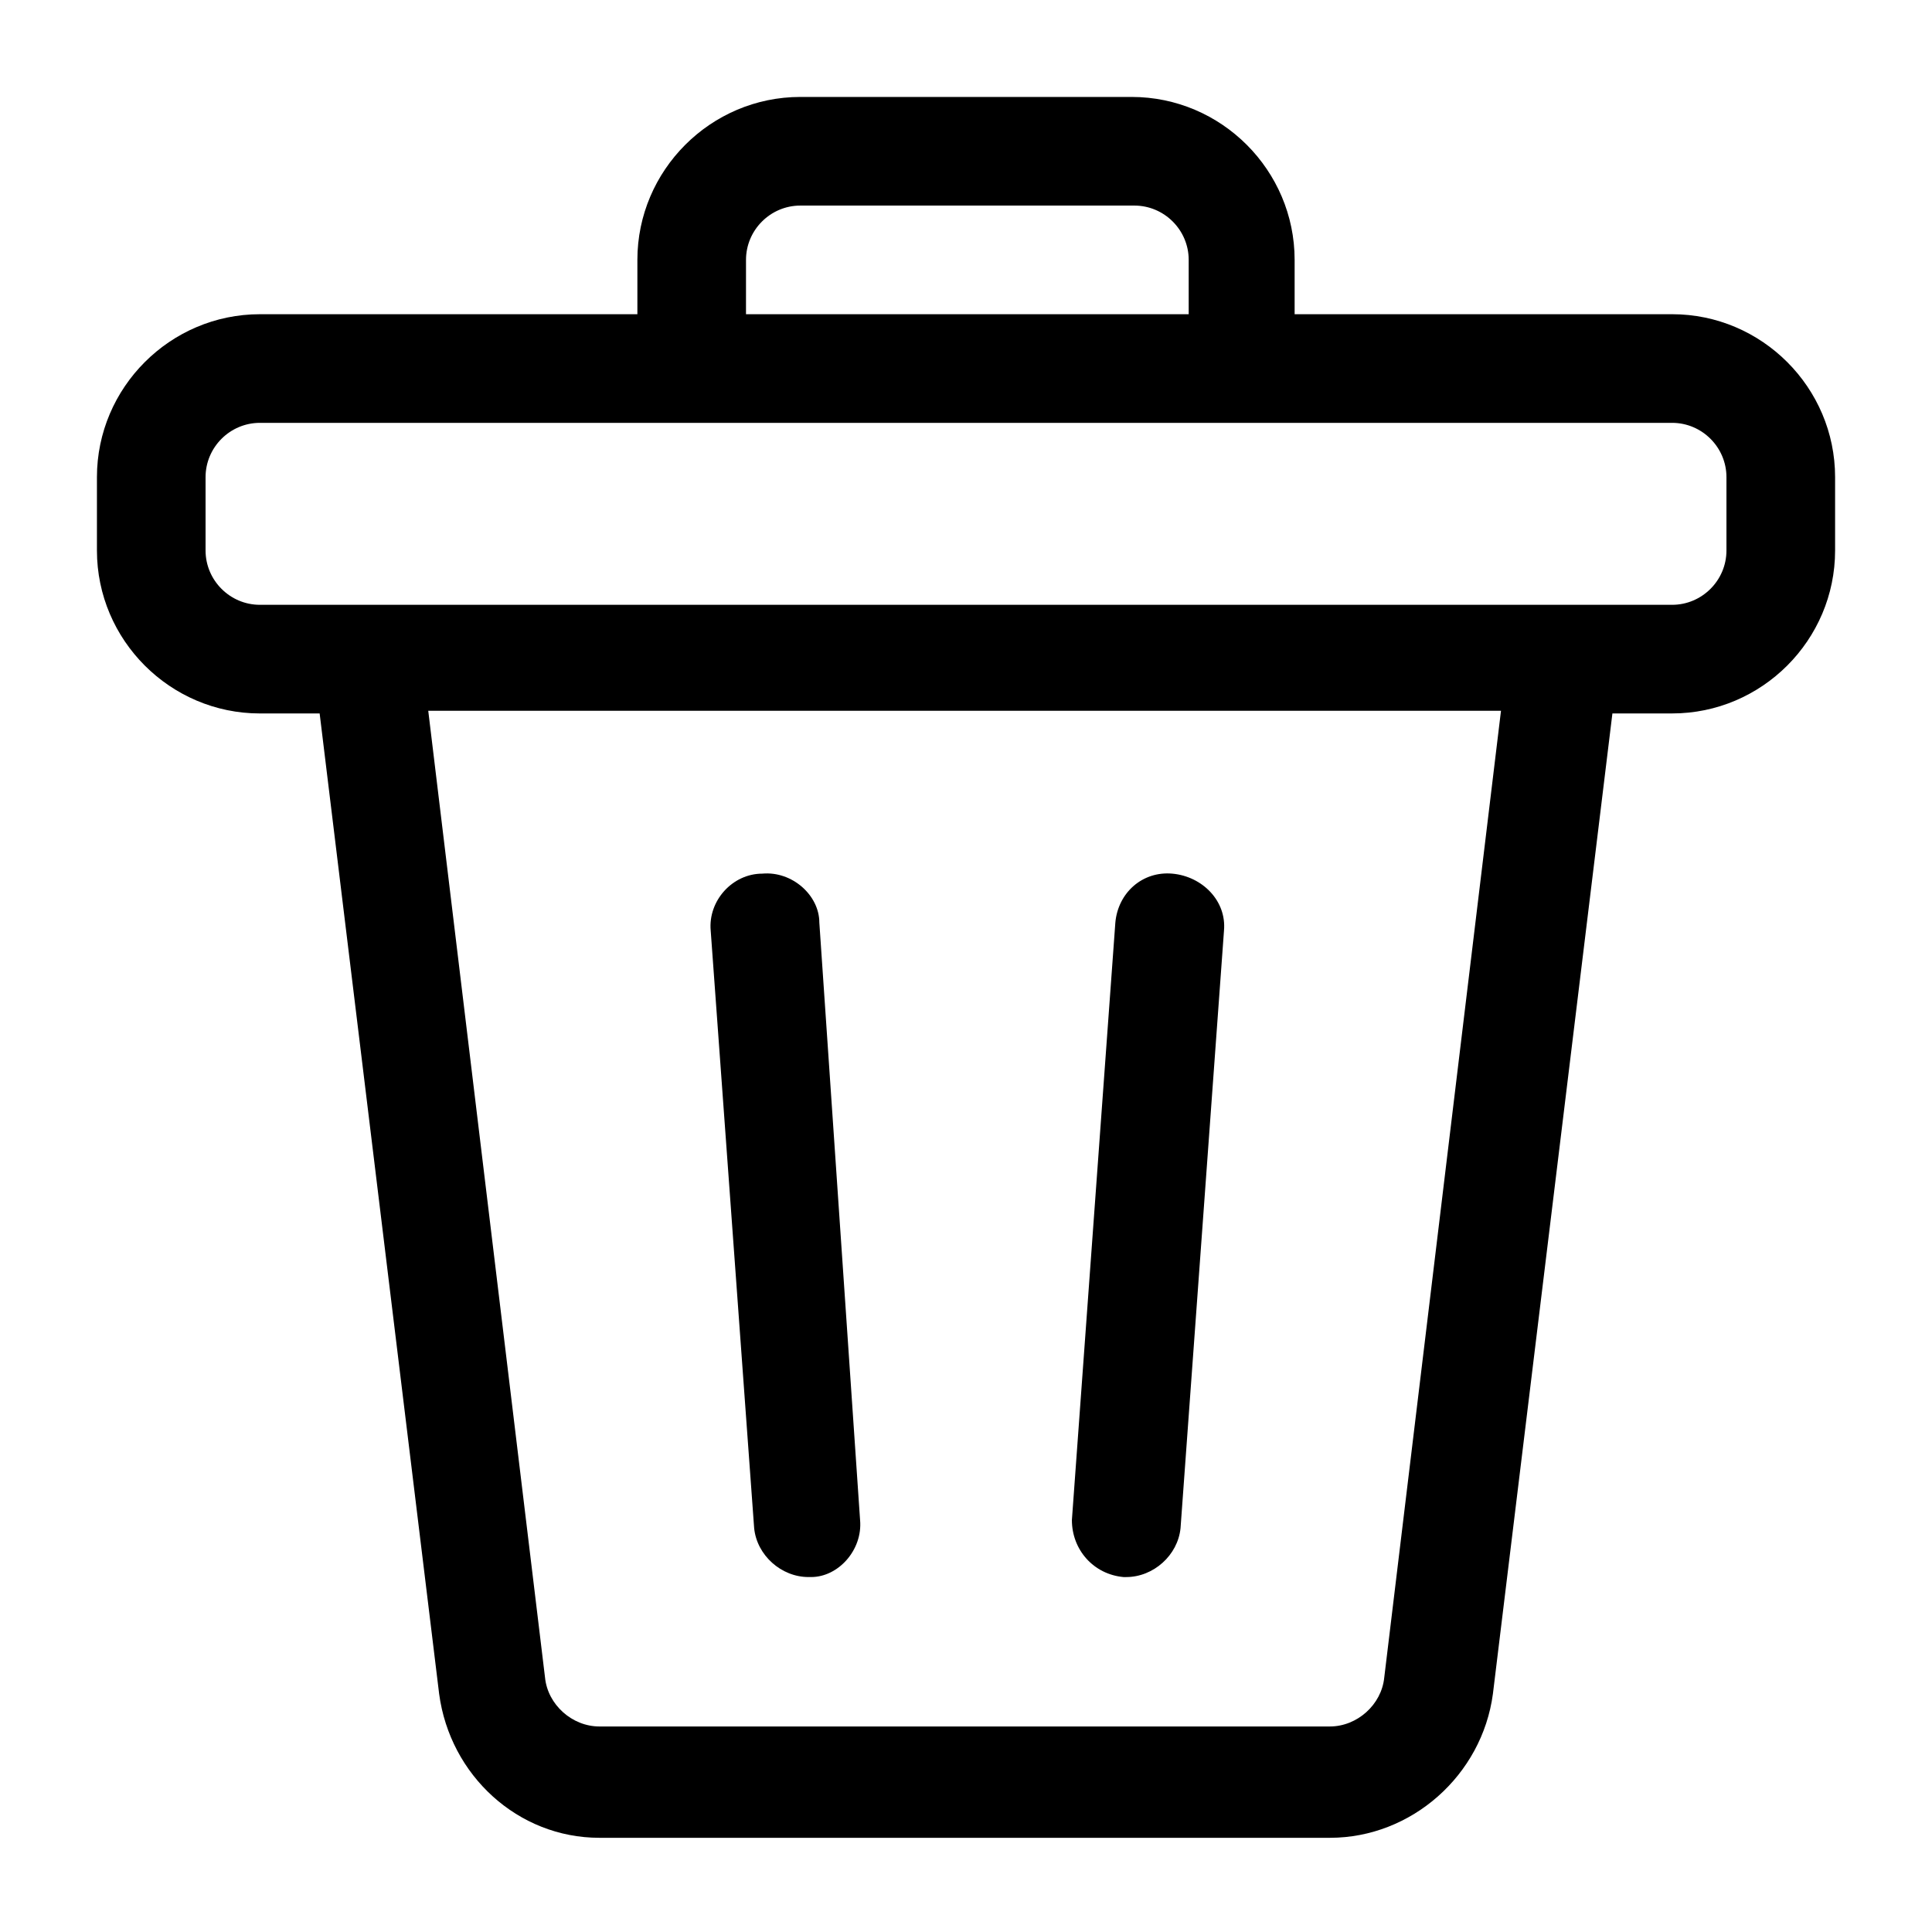 <?xml version="1.0" encoding="UTF-8"?>
<!-- The Best Svg Icon site in the world: iconSvg.co, Visit us! https://iconsvg.co -->
<svg fill="#000000" width="800px" height="800px" version="1.1" viewBox="144 144 512 512" xmlns="http://www.w3.org/2000/svg">
 <g>
  <path d="m587.13 227.27h-100.04v-14.395c0-23.75-19.434-43.184-43.184-43.184h-87.809c-23.75 0-43.184 19.434-43.184 43.184v14.395h-100.04c-23.75 0-43.184 19.434-43.184 43.184v19.434c0 23.75 19.434 43.184 43.184 43.184h15.836l31.668 259.82c2.879 21.594 20.871 38.145 42.465 38.145h193.61c21.594 0 40.305-16.555 43.184-38.145l31.668-259.82 15.832-0.004c23.75 0 43.184-19.434 43.184-43.184v-19.43c0-23.754-19.434-43.184-43.184-43.184zm-245.43-14.395c0-7.918 6.477-14.395 14.395-14.395h88.527c7.918 0 14.395 6.477 14.395 14.395v14.395h-117.32zm169.14 375.7c-0.719 7.199-7.199 12.957-14.395 12.957h-193.61c-7.199 0-13.676-5.758-14.395-12.957l-30.949-256.22h284.29zm90.688-298.69c0 7.918-6.477 14.395-14.395 14.395h-374.26c-7.918 0-14.395-6.477-14.395-14.395v-19.43c0-7.918 6.477-14.395 14.395-14.395h374.26c7.918 0 14.395 6.477 14.395 14.395z"/>
  <path d="m468.37 390.64-11.516 158.34c-0.719 7.199-7.199 12.957-14.395 12.957h-0.719c-7.918-0.719-13.676-7.199-13.676-15.113l11.516-158.34c0.719-7.918 7.199-13.676 15.113-12.957 7.918 0.719 14.398 7.199 13.676 15.113z"/>
  <path d="m371.93 546.82c0.719 7.918-5.758 15.113-12.957 15.113h-0.719c-7.199 0-13.676-5.758-14.395-12.957l-11.516-158.34c-0.719-7.918 5.758-15.113 13.676-15.113 7.918-0.719 15.113 5.758 15.113 12.957z"/>
 </g>
</svg>